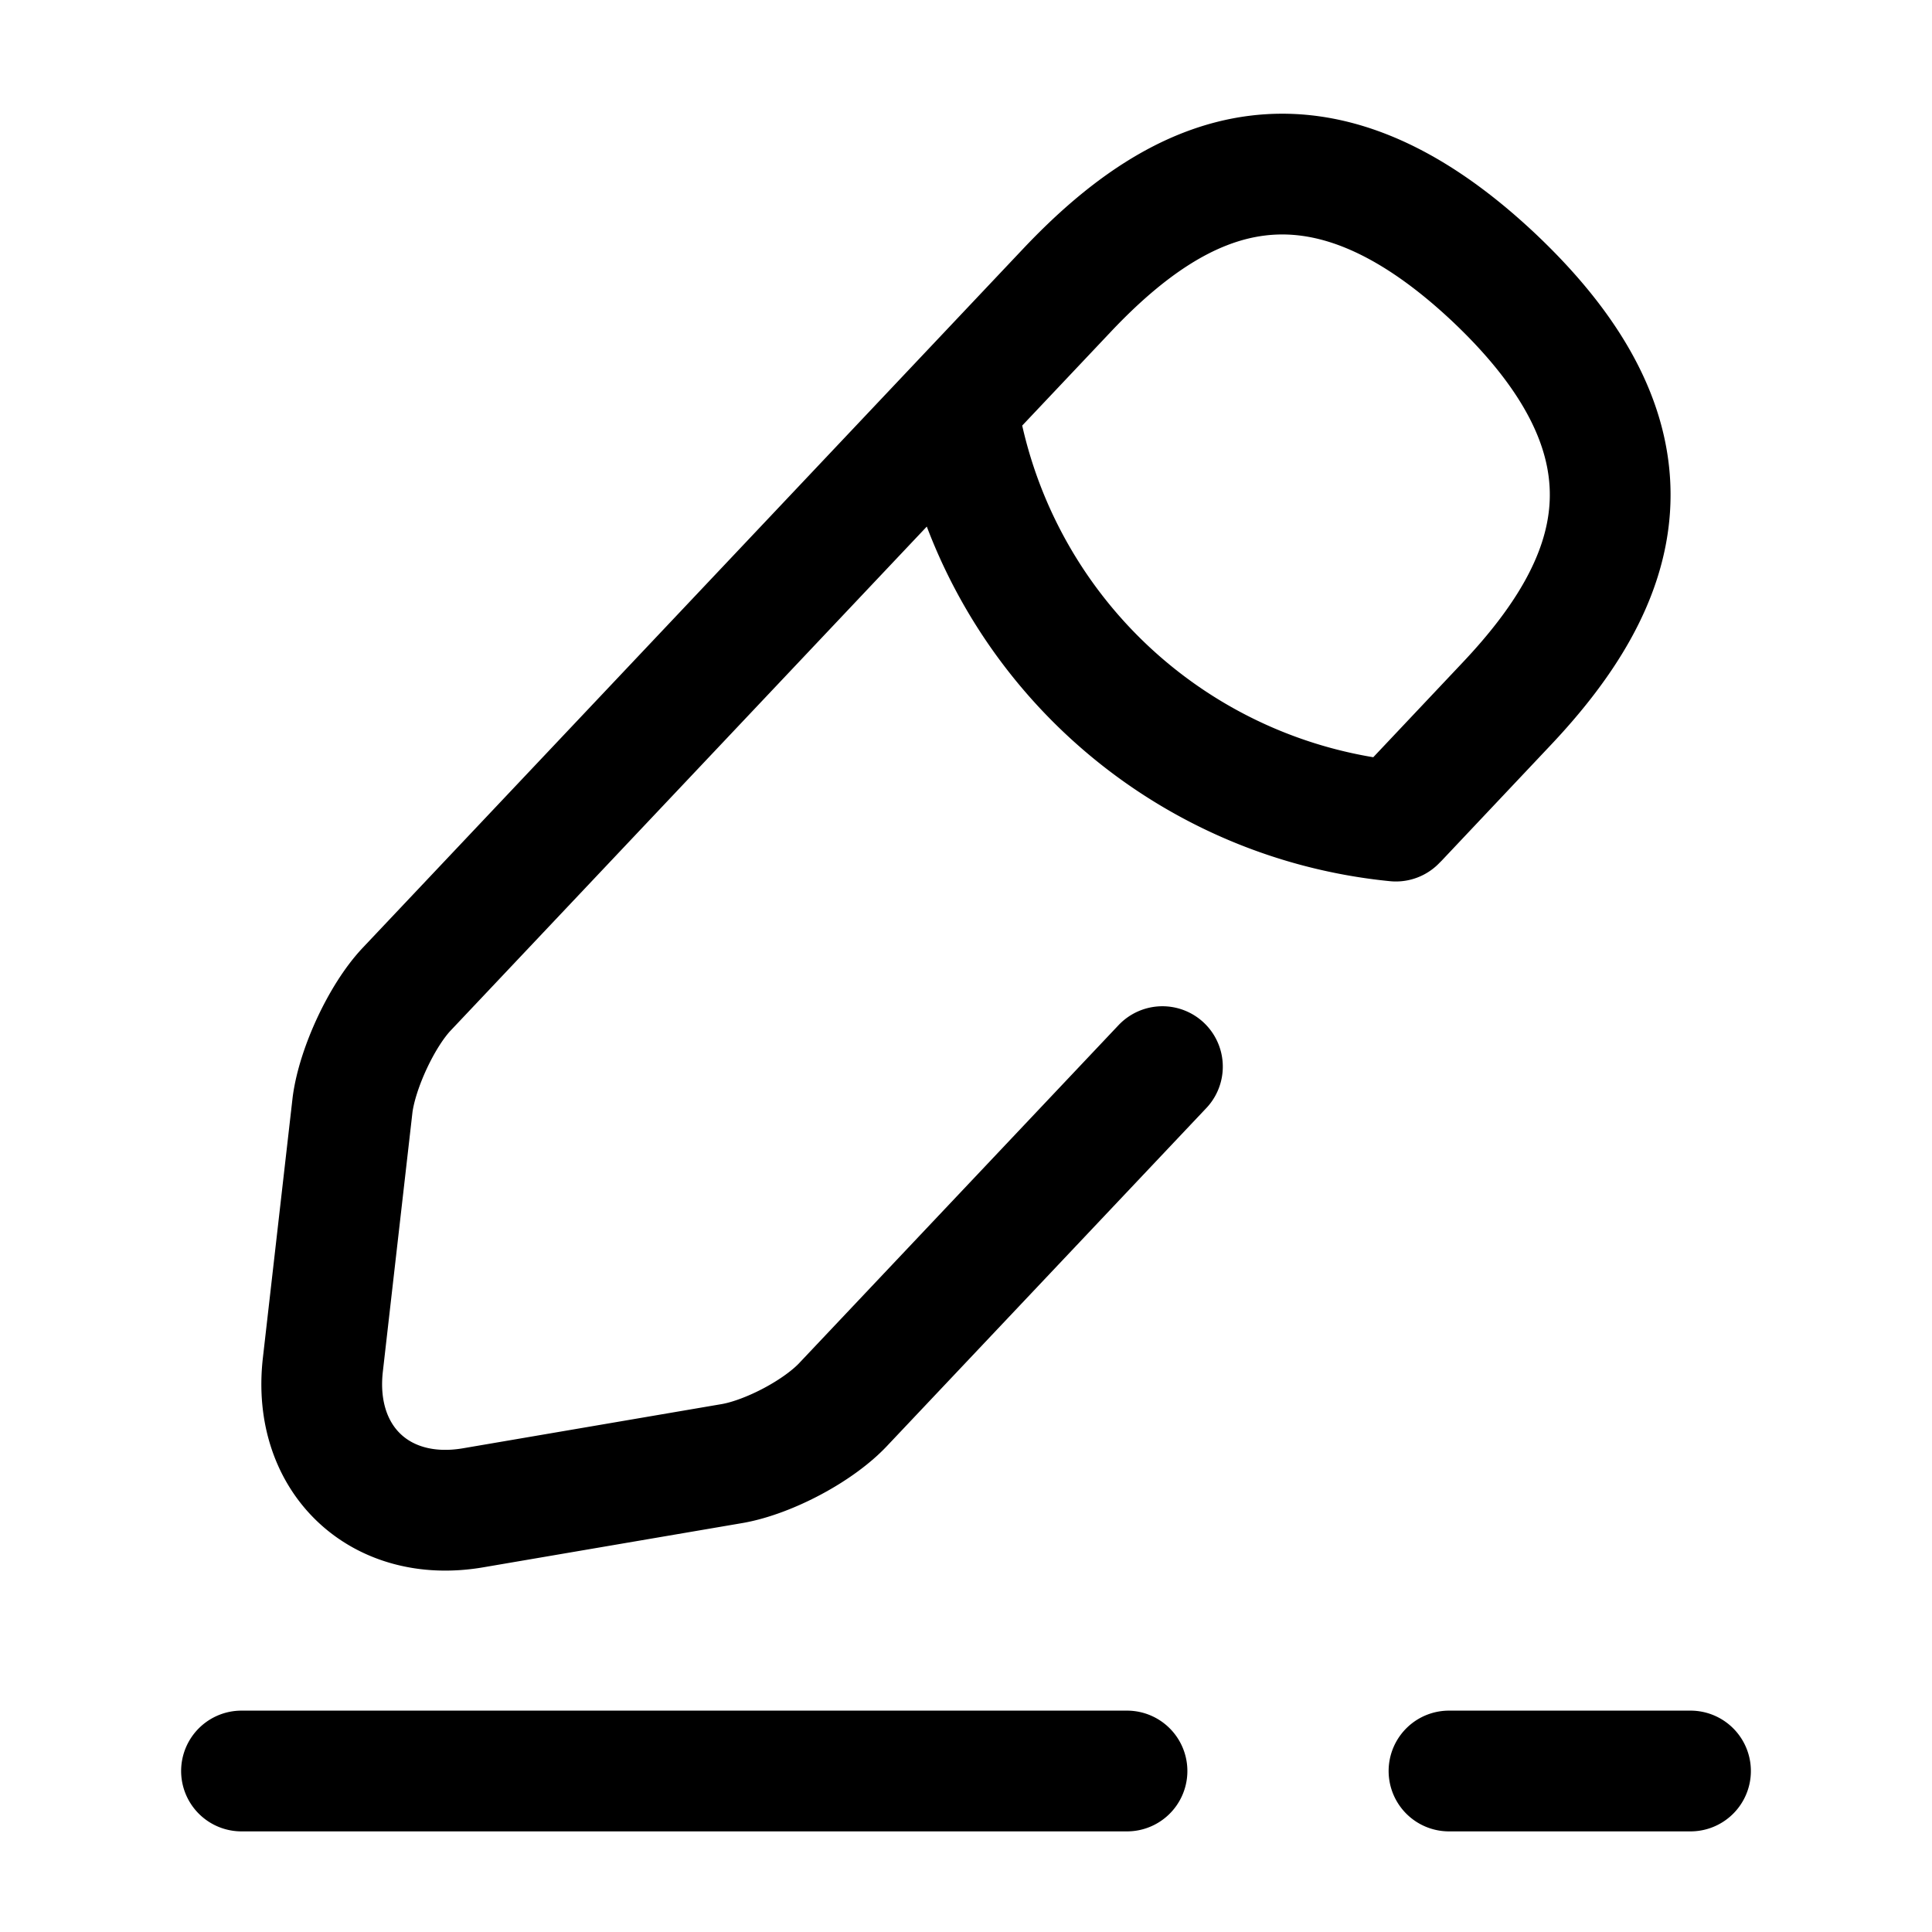 <svg xmlns="http://www.w3.org/2000/svg" fill="none" viewBox="0 0 24 24" stroke="currentColor" aria-hidden="true">
  <path stroke-linecap="round" stroke-linejoin="round" stroke-miterlimit="10" stroke-width="1.5" d="M17.37 10.17l1.34-1.42c1.42-1.5 2.06-3.21-.15-5.3-2.21-2.08-3.88-1.35-5.3.15l-8.21 8.69c-.31.33-.61.98-.67 1.43l-.37 3.24c-.13 1.17.71 1.97 1.87 1.77l3.22-.55c.45-.08 1.08-.41 1.39-.75l3.95-4.18M11.89 5.05a6.126 6.126 0 005.45 5.15M3 22h11M18 22h3"/>
</svg>
